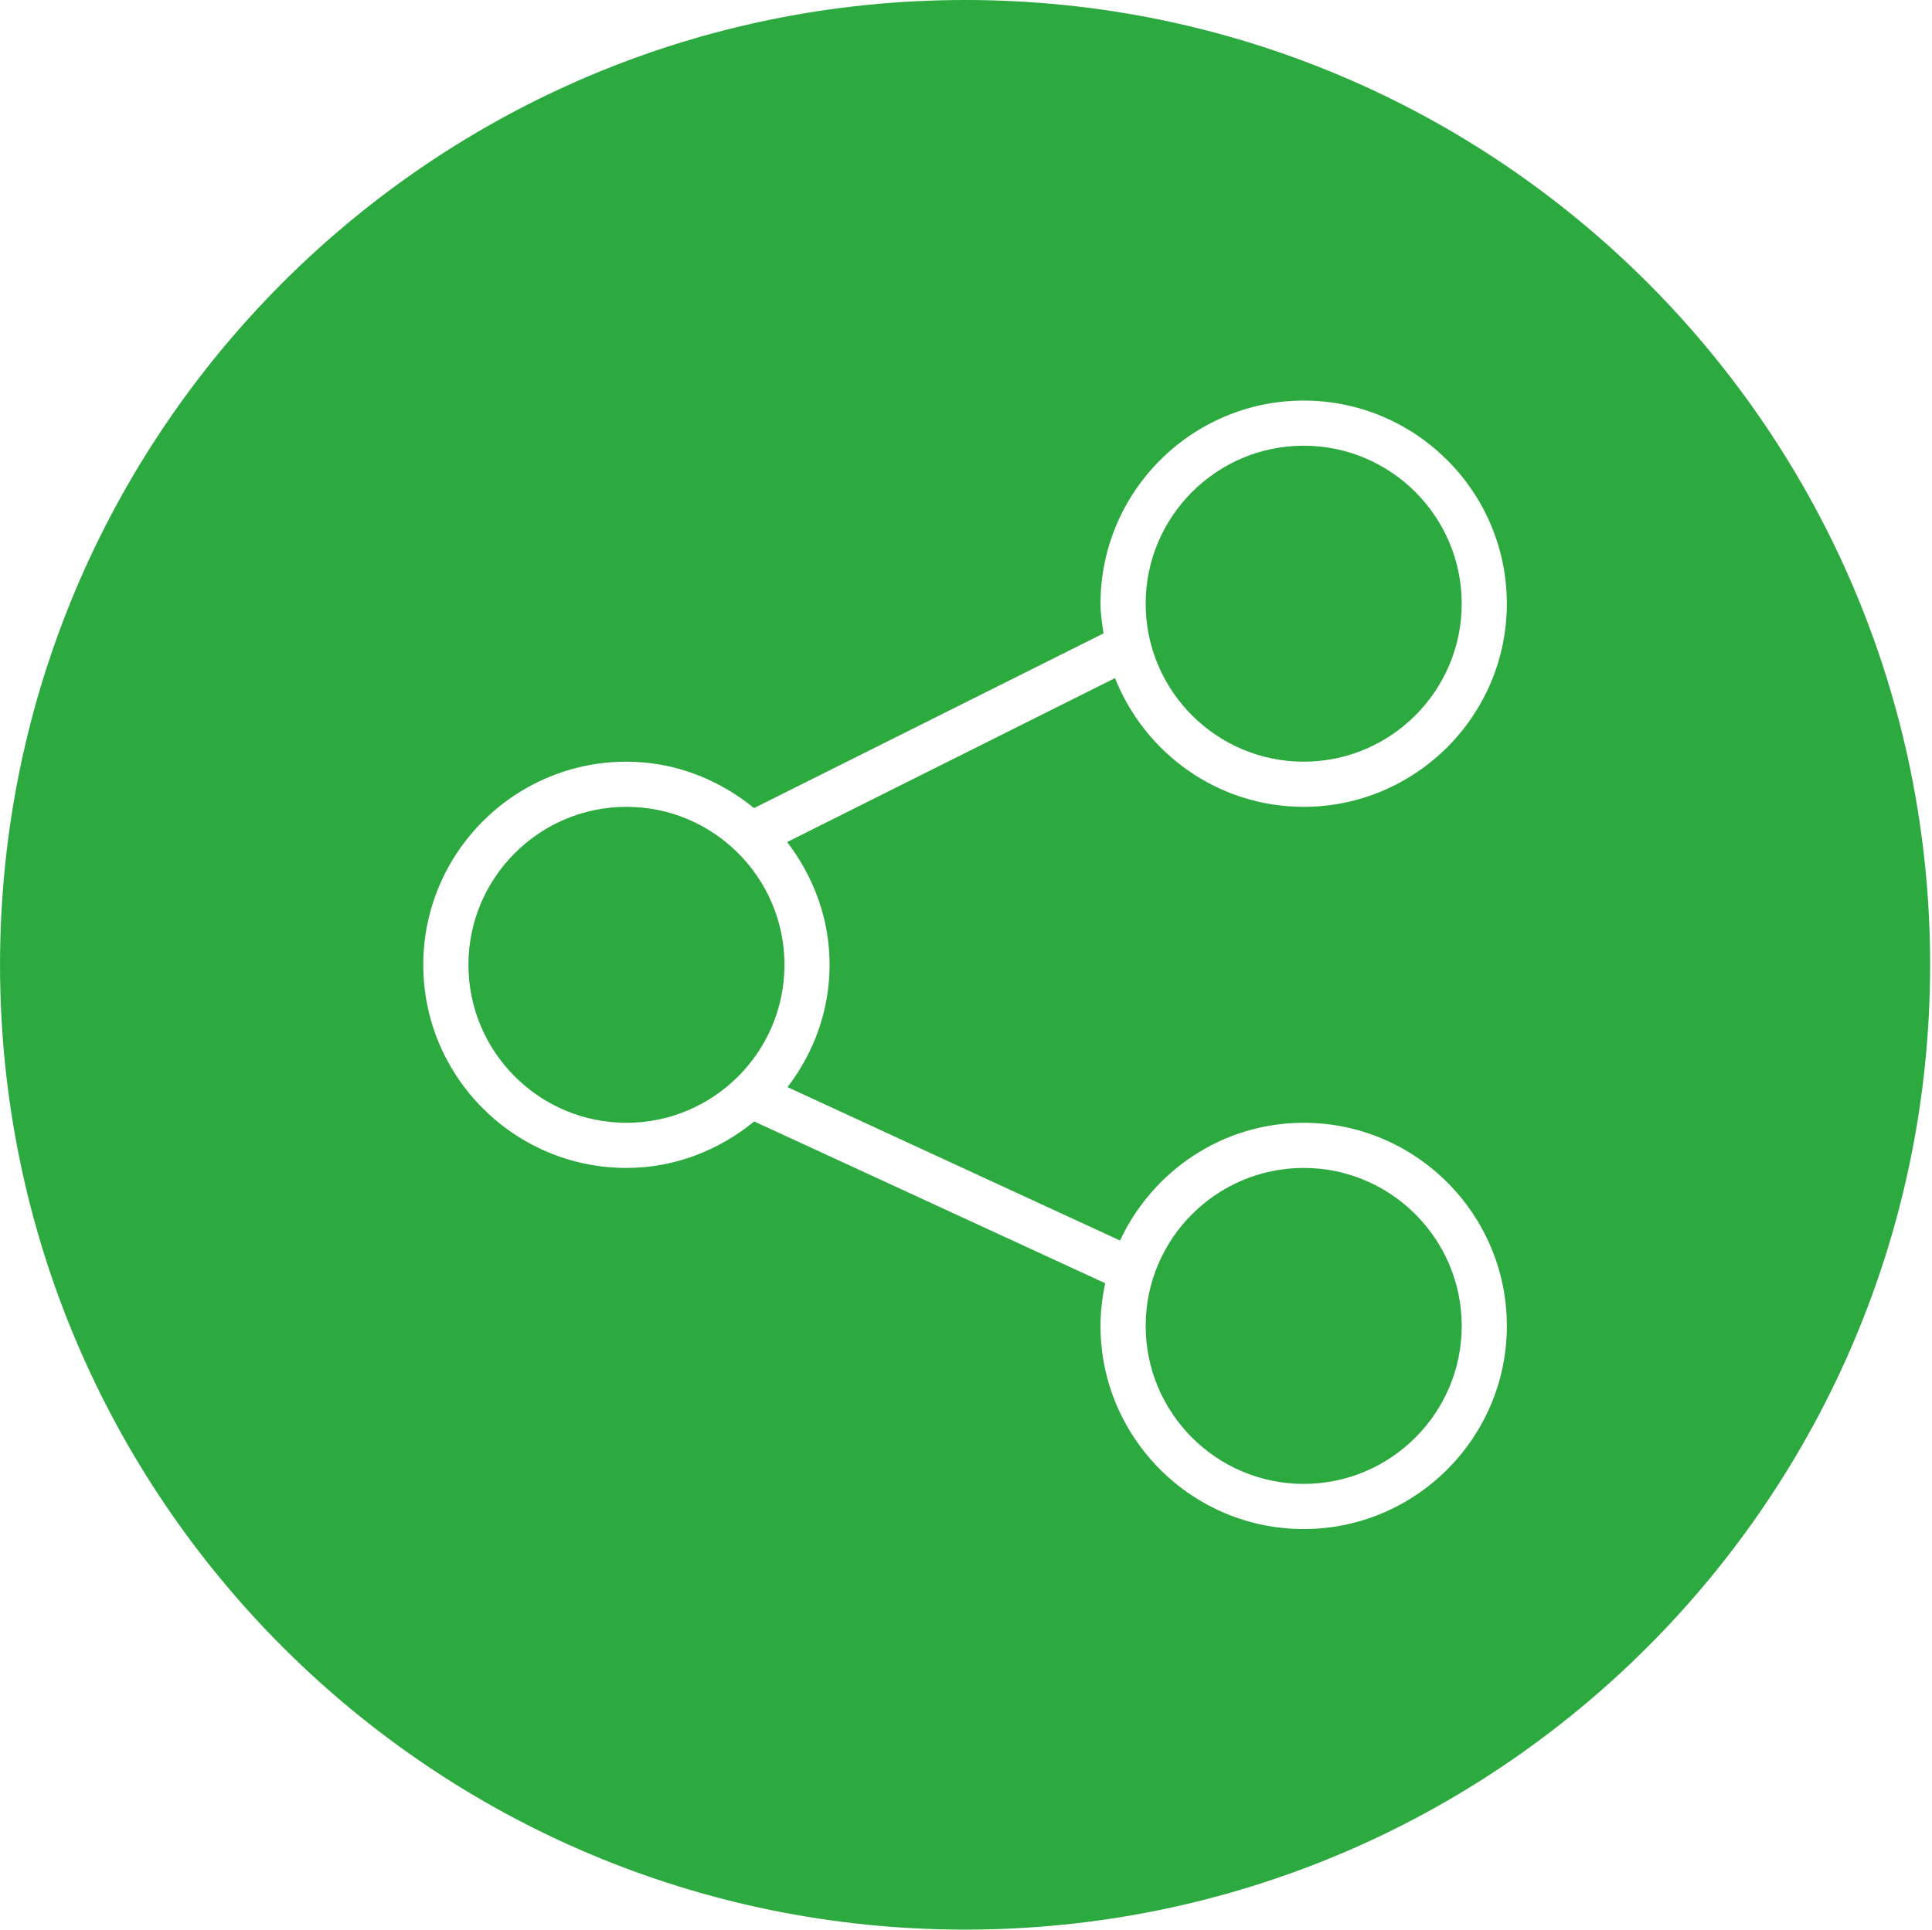 <?xml version="1.0" standalone="no"?><!DOCTYPE svg PUBLIC "-//W3C//DTD SVG 1.1//EN" "http://www.w3.org/Graphics/SVG/1.1/DTD/svg11.dtd"><svg class="icon" width="200px" height="199.80px" viewBox="0 0 1025 1024" version="1.1" xmlns="http://www.w3.org/2000/svg"><path d="M691.661 404.204c46.23 0 83.838-37.608 83.838-83.843 0-46.23-37.603-83.838-83.838-83.838-46.225 0-83.838 37.616-83.838 83.838C607.823 366.588 645.426 404.204 691.661 404.204z" fill="#2daa3f" /><path d="M691.661 787.473c46.235 0 83.848-37.608 83.838-83.844 0-46.225-37.603-83.833-83.838-83.833-46.225 0-83.838 37.603-83.838 83.833C607.823 749.866 645.426 787.473 691.661 787.473z" fill="#2daa3f" /><path d="M512.017 0C229.229 0 0 229.234 0 512.012c0 282.759 229.229 511.988 512.017 511.988 282.769 0 511.998-229.229 511.998-511.988C1024.015 229.234 794.786 0 512.017 0zM440.132 511.999c0 24.478-8.515 46.859-22.319 64.921l176.401 81.391c17.193-36.798 54.288-62.471 97.446-62.471 59.409 0 107.803 48.384 107.788 107.788 0 59.415-48.384 107.799-107.798 107.799-59.4 0-107.784-48.38-107.784-107.799 0-7.744 0.953-15.318 2.475-22.651l-186.201-85.845c-18.594 15.176-41.978 24.663-67.793 24.663-59.449 0-107.789-48.384-107.789-107.791 0-59.405 48.33-107.789 107.789-107.789 25.766 0 49.145 9.483 67.695 24.619l185.41-92.705c-0.718-5.17-1.583-10.351-1.583-15.766 0-59.404 48.379-107.788 107.788-107.788s107.788 48.384 107.788 107.788c0 59.409-48.384 107.803-107.798 107.803-45.464 0-84.263-28.413-100.079-68.315l-173.95 86.998C431.519 465.006 440.132 487.422 440.132 511.999z" fill="#2daa3f" /><path d="M332.359 428.164c-46.226 0-83.844 37.608-83.844 83.834 0 46.224 37.608 83.841 83.844 83.841 46.22 0 83.833-37.618 83.833-83.841C416.192 465.772 378.579 428.164 332.359 428.164z" fill="#2daa3f" /><path d="M512.017 999.036" fill="#2daa3f" /></svg>
